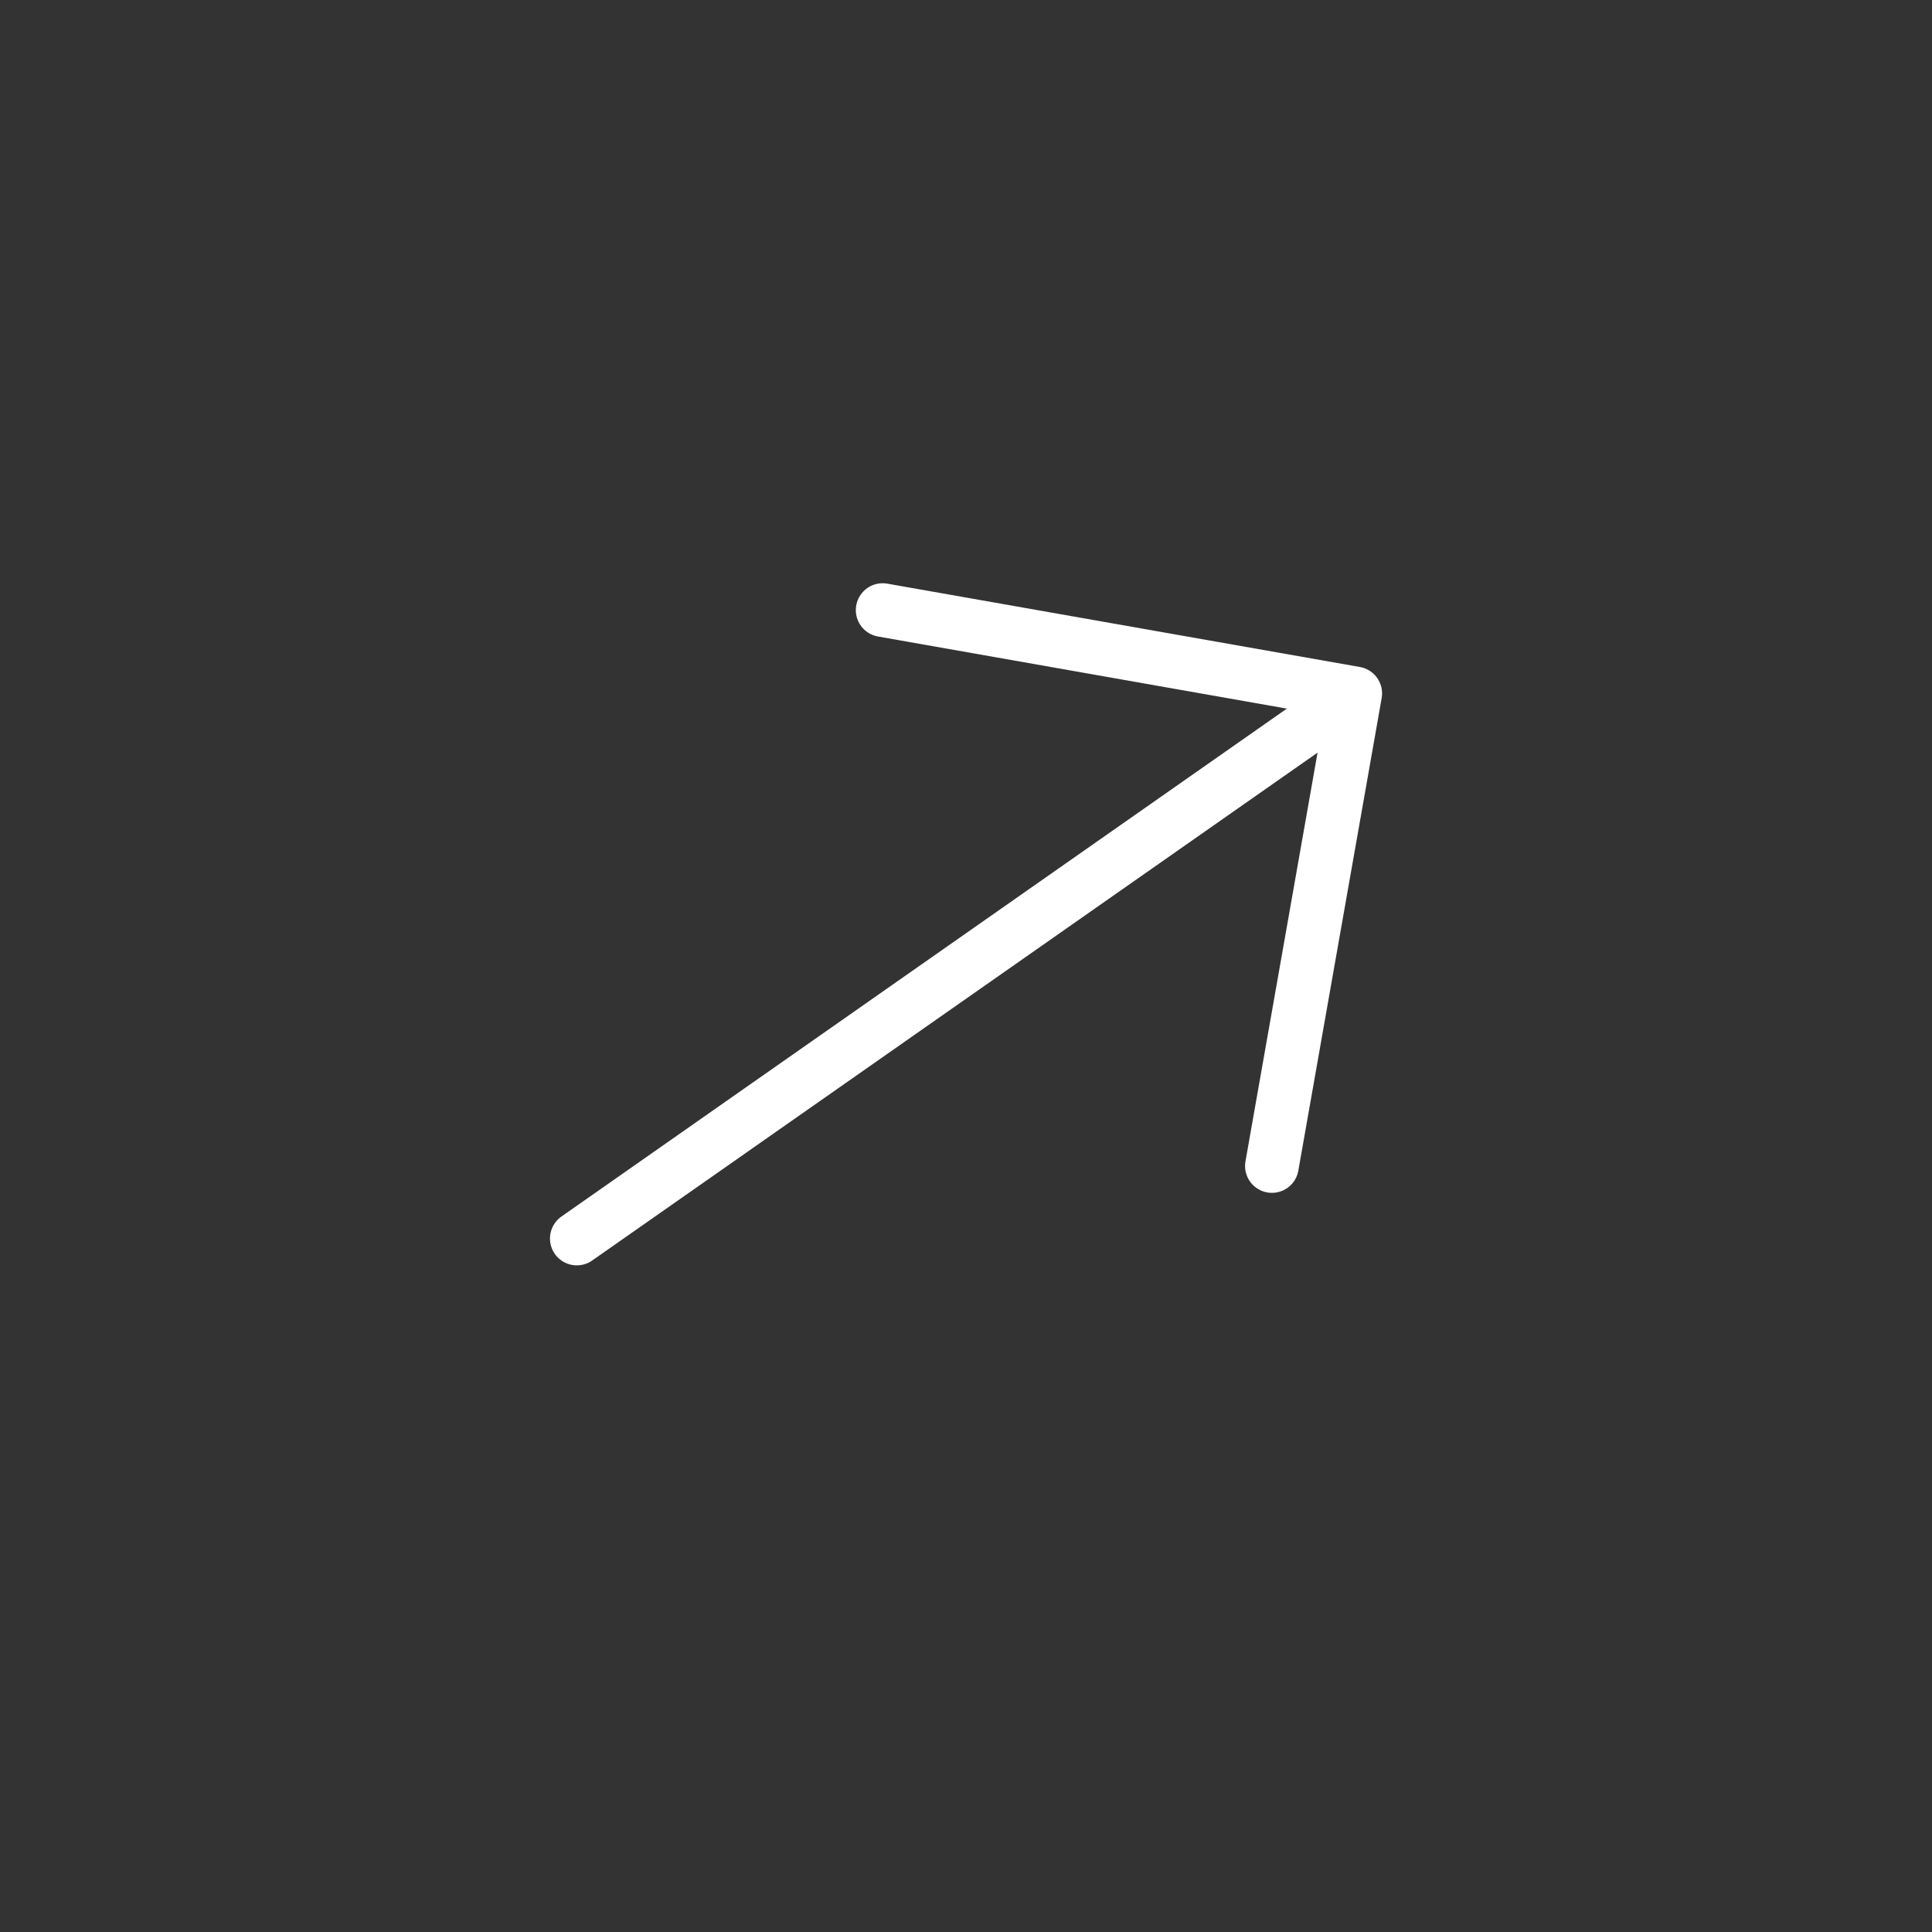 <svg width="36" height="36" viewBox="0 0 36 36" fill="none" xmlns="http://www.w3.org/2000/svg">
<rect x="0" y="0" width="36" height="36" fill="#333333" stroke="none"/>
<path d="M16.447 11.368L25.253 12.921L23.7 21.727" stroke="white" stroke-miterlimit="10" stroke-linecap="round" stroke-linejoin="round"/>
<path d="M10.748 23.078L25.109 13.023" stroke="white" stroke-miterlimit="10" stroke-linecap="round" stroke-linejoin="round"/>
</svg>
